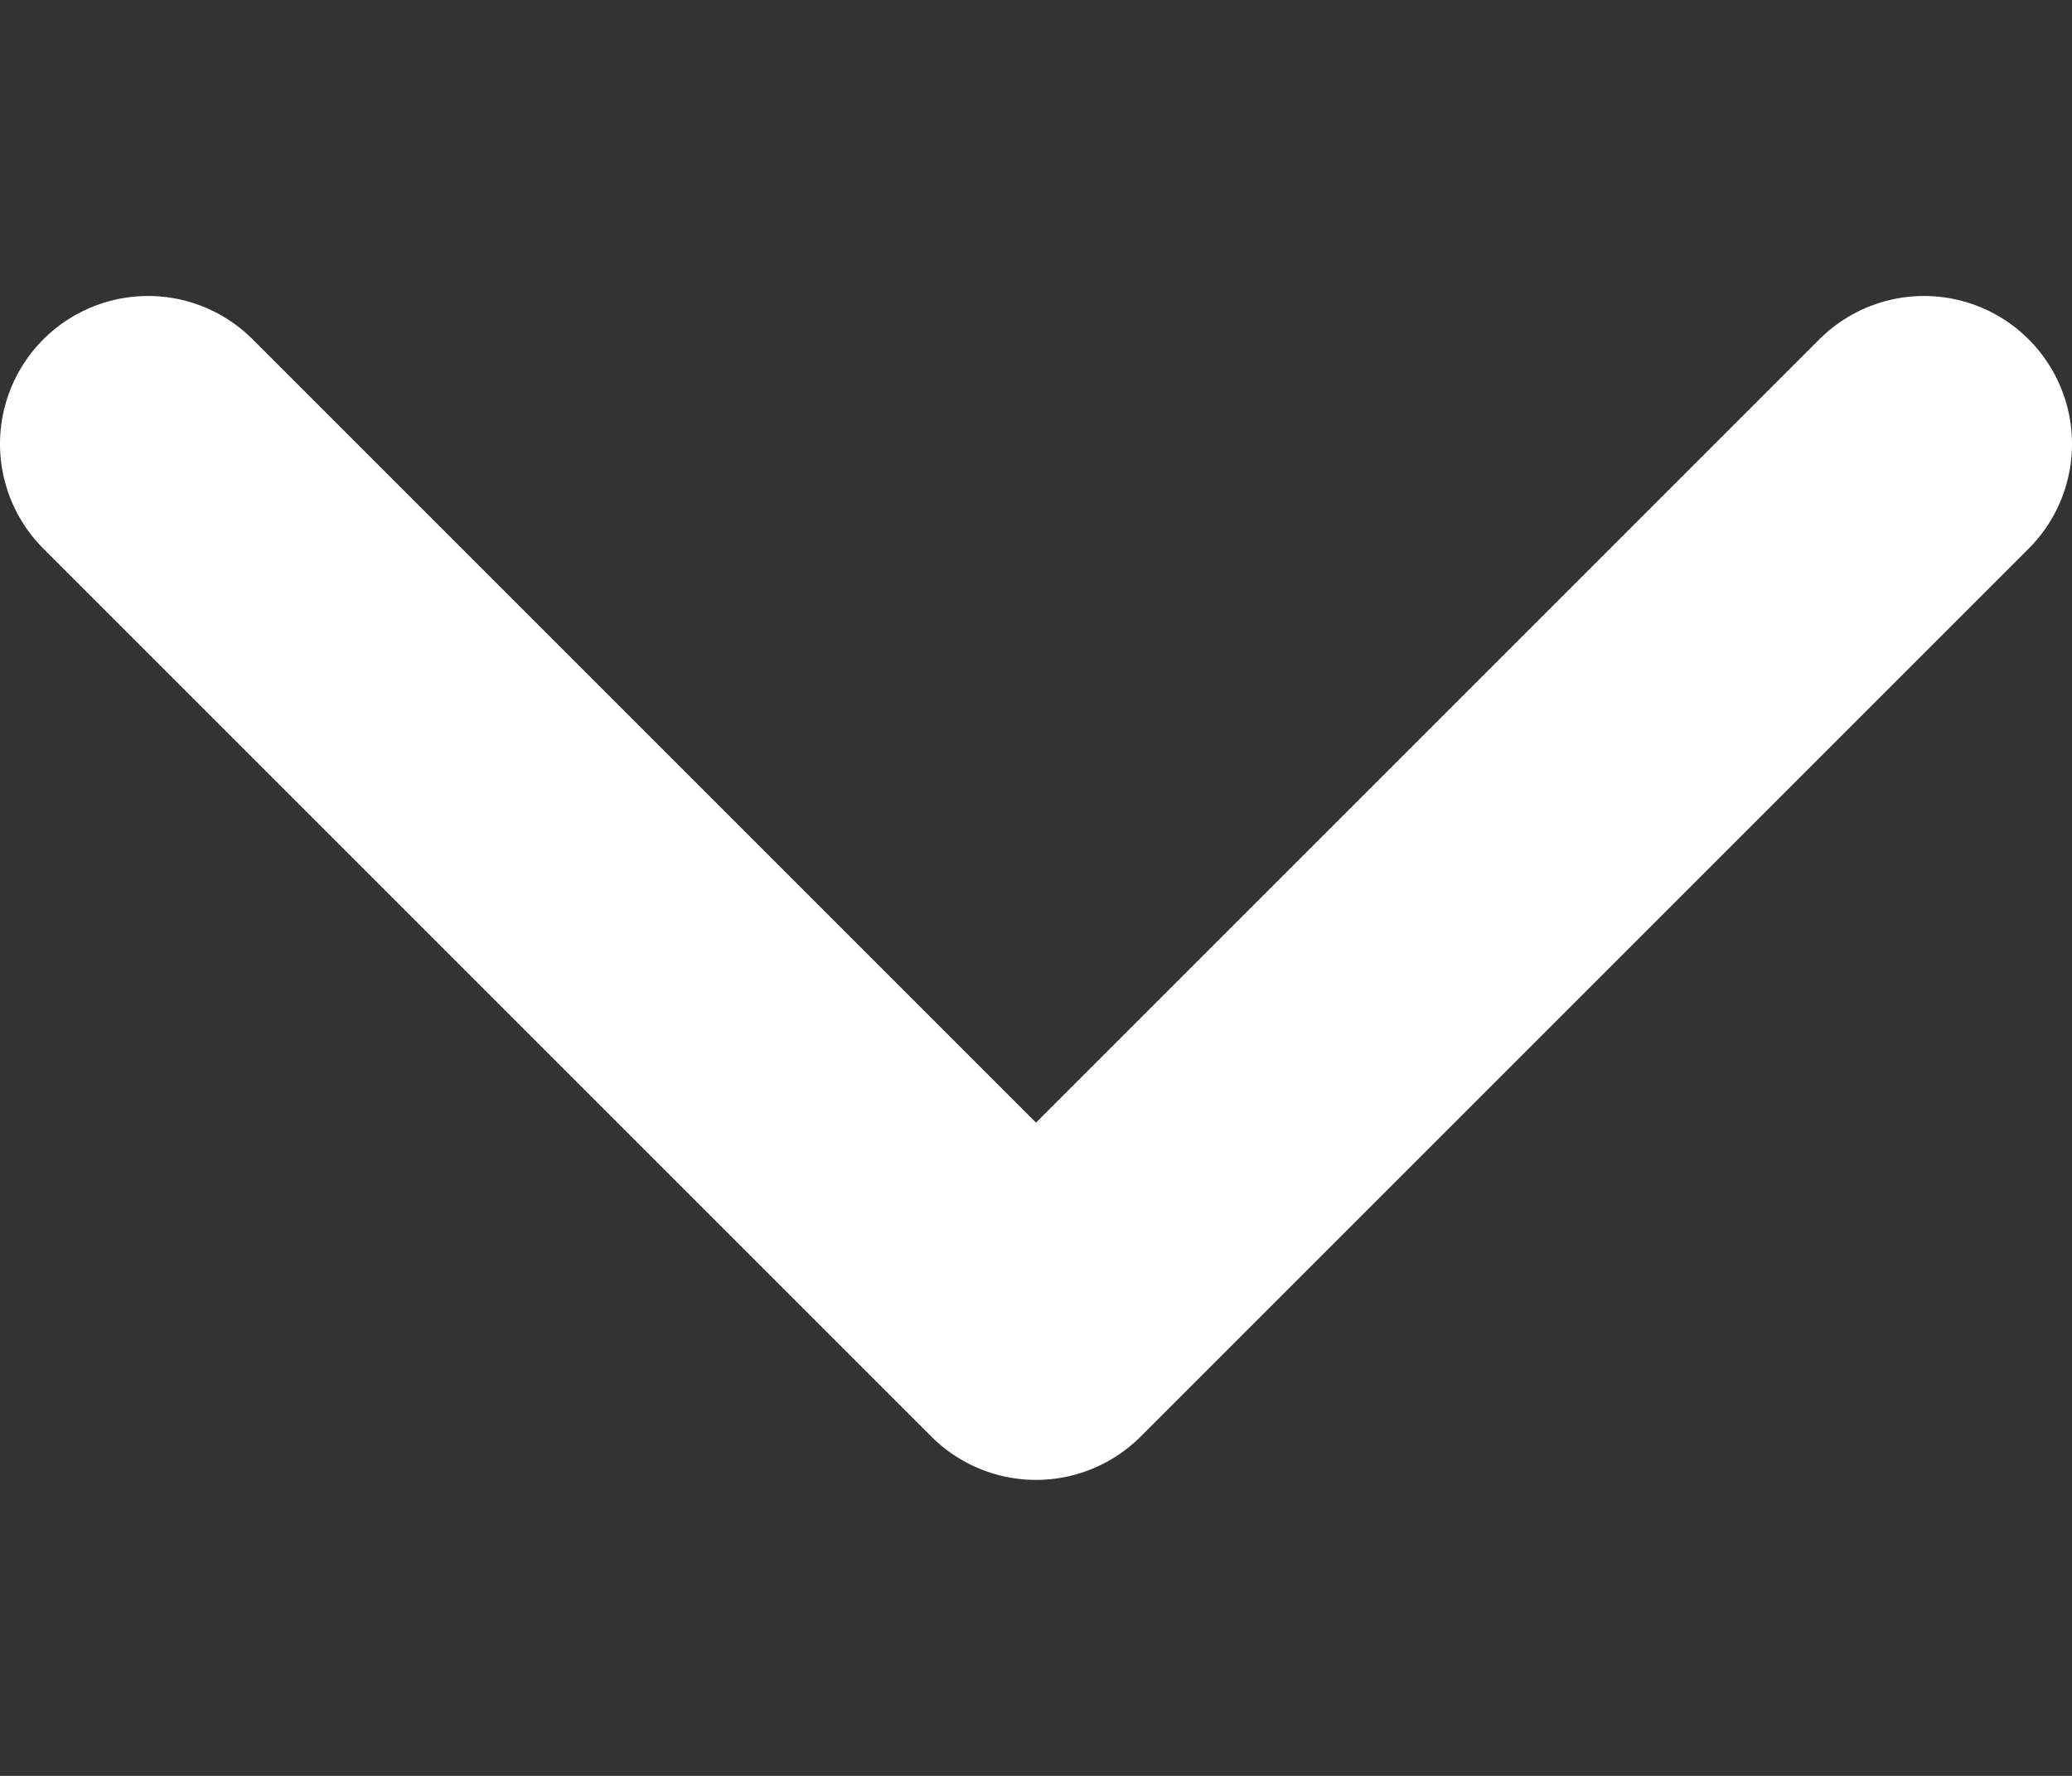 <svg width="28" height="24" viewBox="0 0 28 24" fill="none" xmlns="http://www.w3.org/2000/svg">
<rect x="0" y="0" width="28" height="24" fill="#333333" stroke="none"/>
<path d="M26 6L14 18L2 6" stroke="white" stroke-width="4" stroke-linecap="round" stroke-linejoin="round"/>
</svg>
